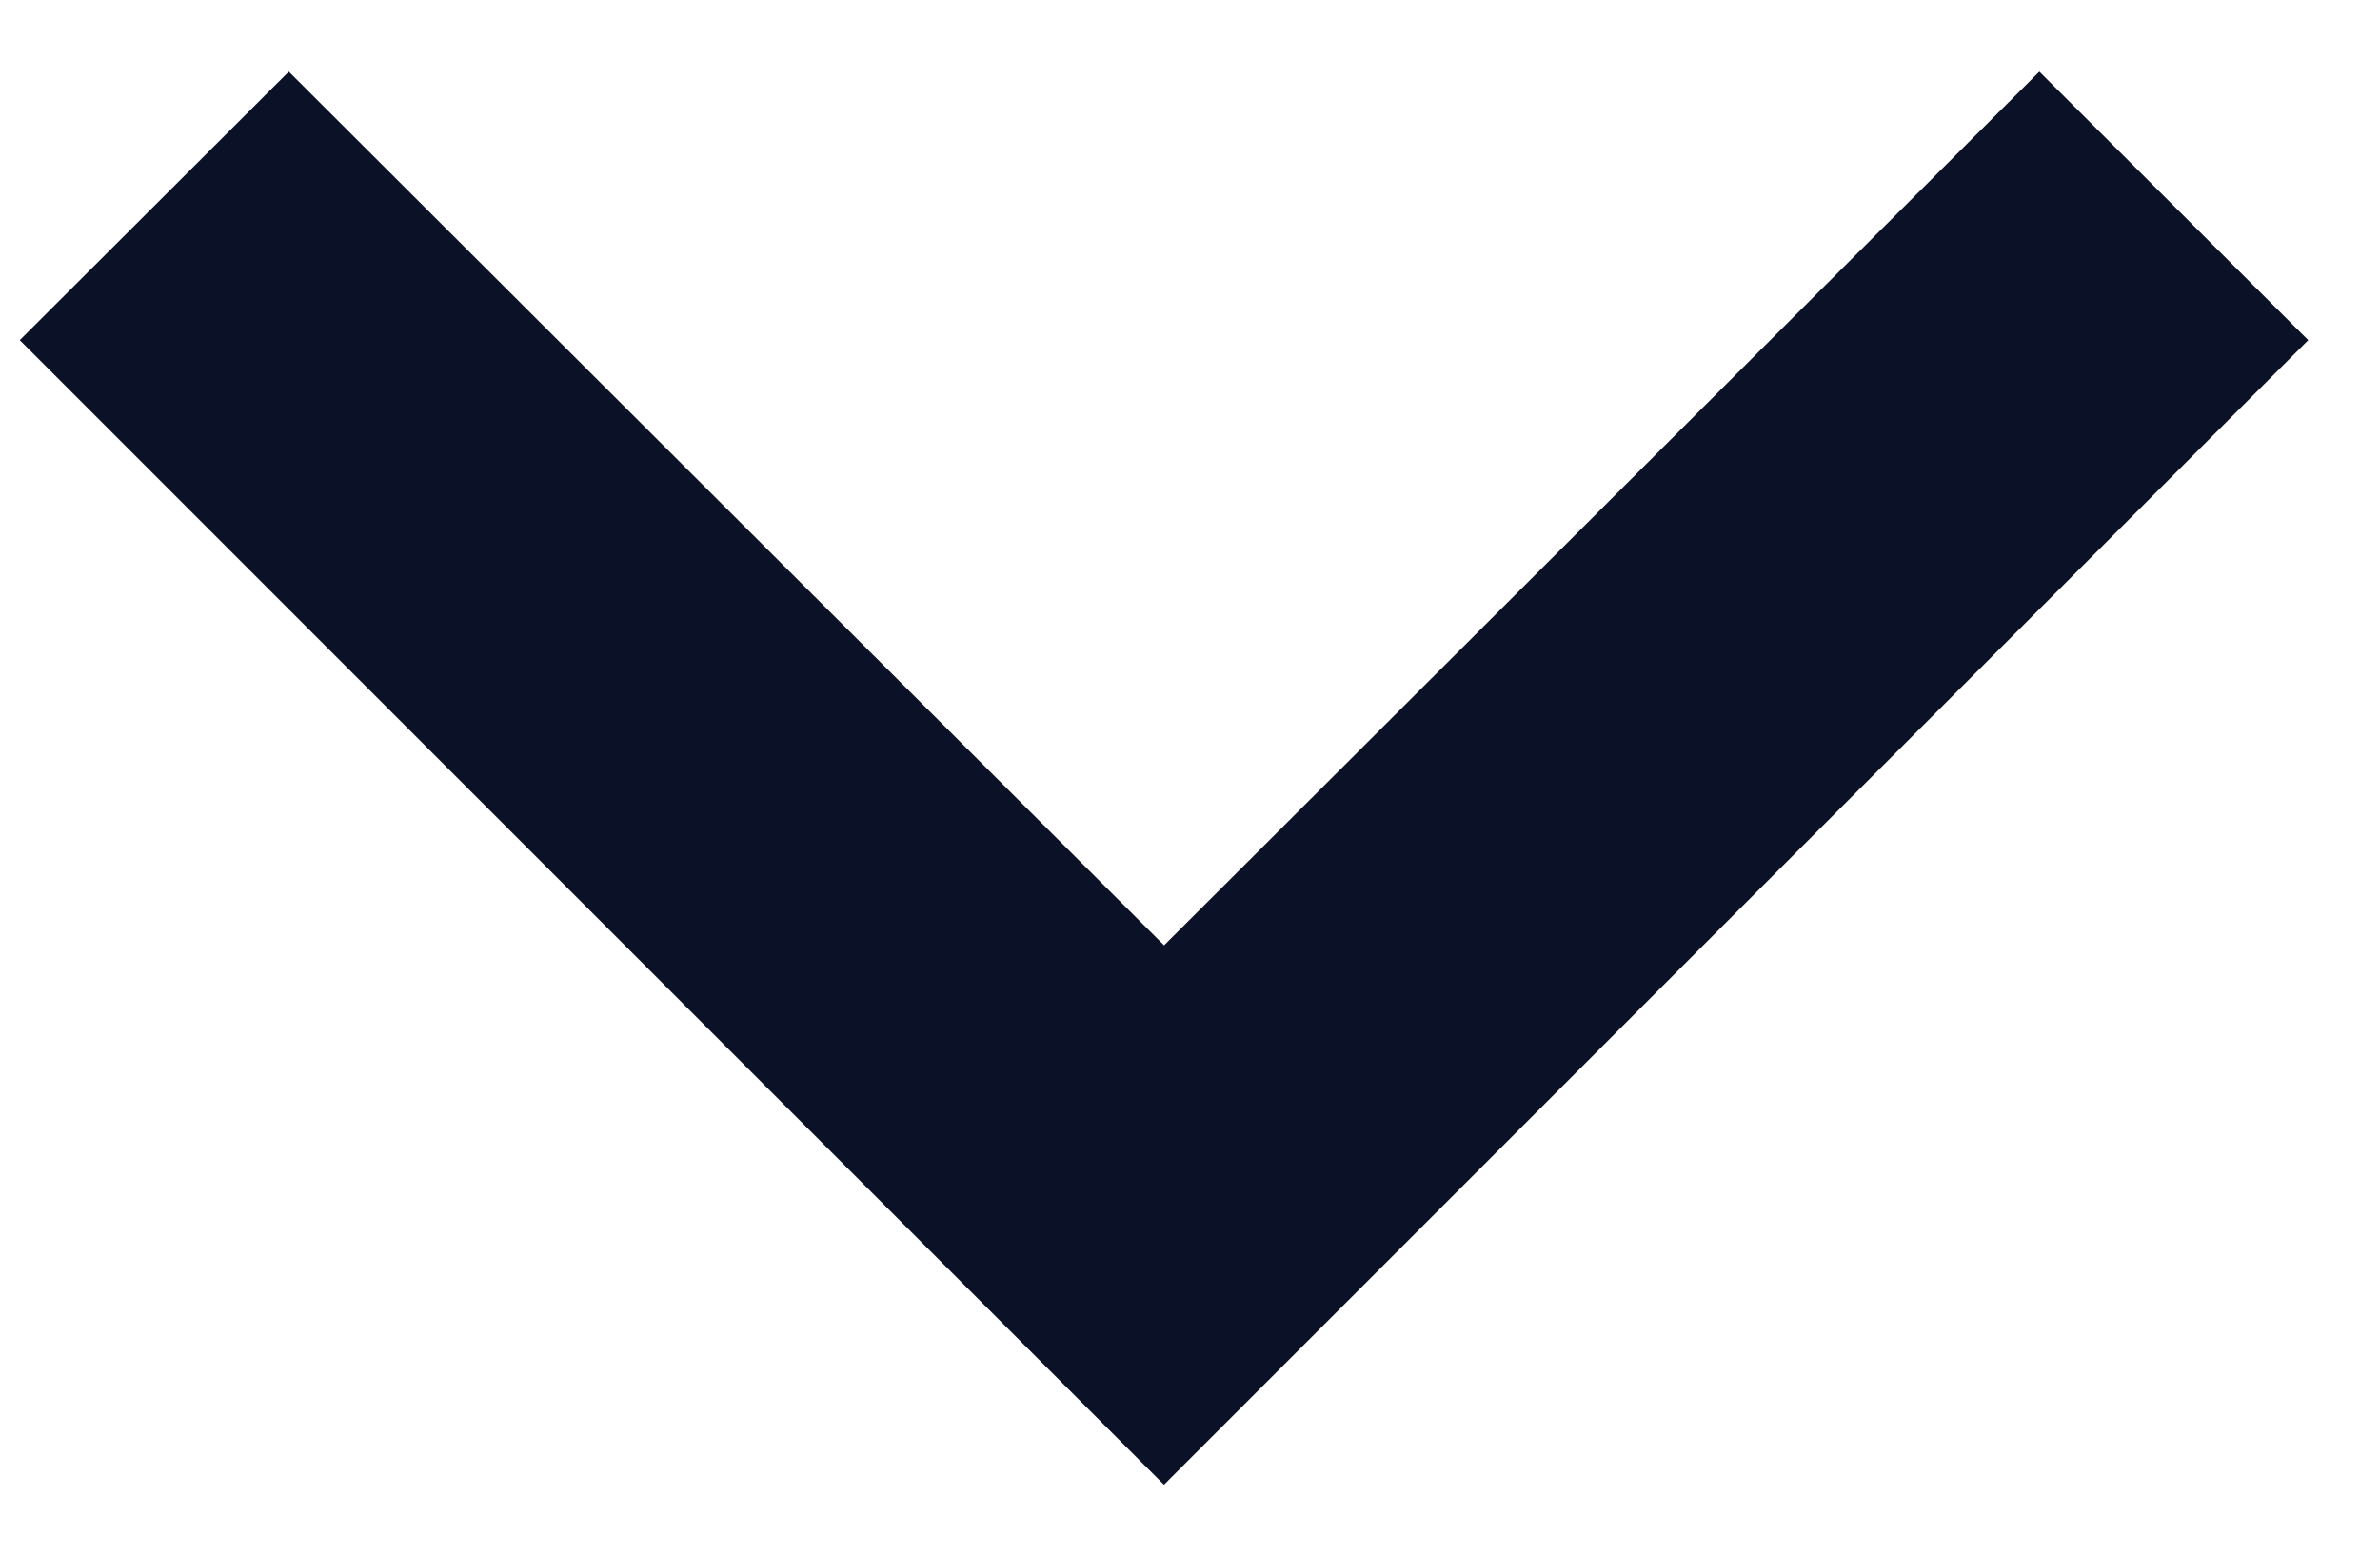 
<svg width="26px" height="17px" viewBox="0 0 26 17" version="1.1" xmlns="http://www.w3.org/2000/svg" xmlns:xlink="http://www.w3.org/1999/xlink">
    <g id="Page-1" stroke="none" stroke-width="1" fill="none" fill-rule="evenodd">
        <g id="icon_arrow_left_yellow" transform="translate(12.716, 8.499) rotate(-90) translate(-12.716, -8.499) translate(5, -4.001)" fill="#0B1126" fill-rule="nonzero">
            <polygon id="Icon_material-keyboard-arrow-right-2" points="15.433 22.063 5.891 12.501 15.433 2.939 12.5 0 -1.77635684e-15 12.5 12.5 25"></polygon>
        </g>
    </g>
</svg>